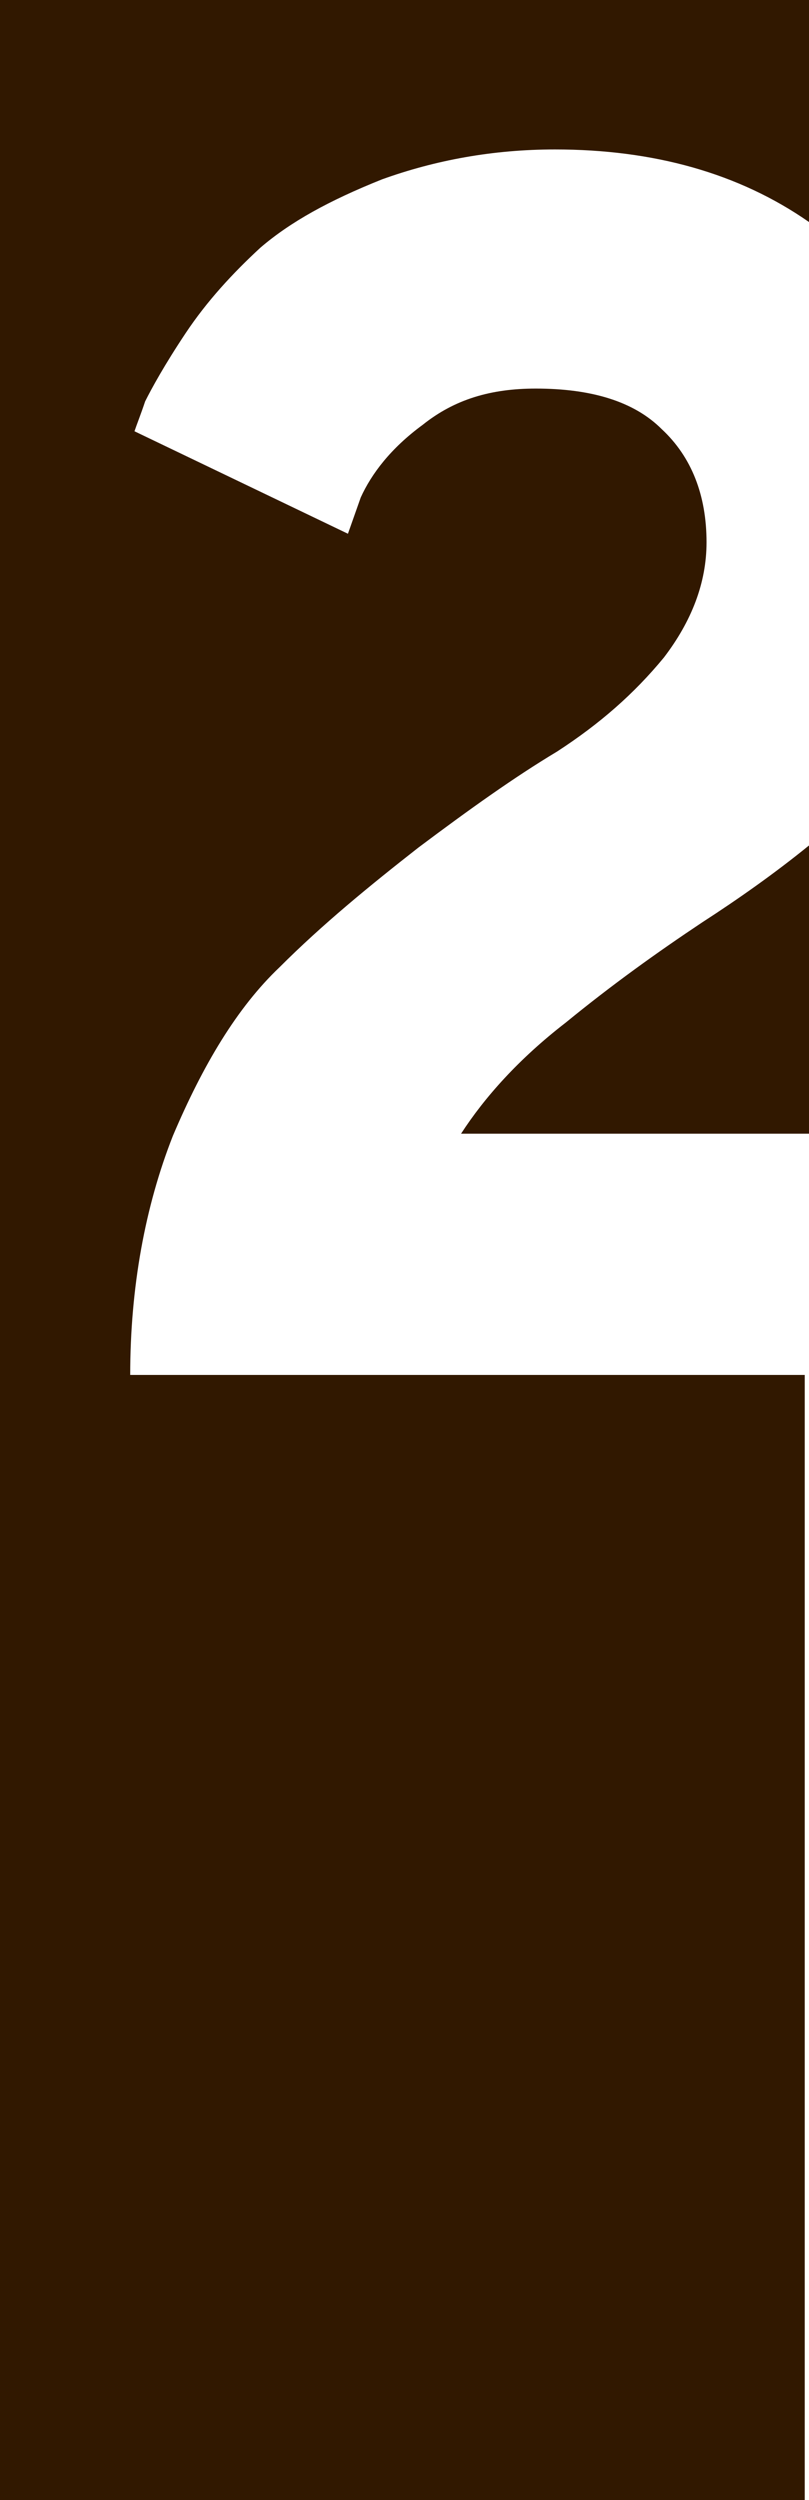 <?xml version="1.0" encoding="utf-8"?>
<!-- Generator: Adobe Illustrator 24.1.3, SVG Export Plug-In . SVG Version: 6.00 Build 0)  -->
<svg version="1.1" id="Layer_1" xmlns="http://www.w3.org/2000/svg" xmlns:xlink="http://www.w3.org/1999/xlink" x="0px" y="0px"
	 viewBox="0 0 37.9 117.1" style="enable-background:new 0 0 37.9 117.1;" xml:space="preserve">
<style type="text/css">
	.st0{fill-rule:evenodd;clip-rule:evenodd;fill:#311800;}
</style>
<path class="st0" d="M0,0h37.9v10.4C34.6,8.1,30.6,7,26,7c-2.9,0-5.6,0.5-8.1,1.4c-2.5,1-4.3,2-5.7,3.2c-1.3,1.2-2.5,2.5-3.5,4
	c-1,1.5-1.6,2.6-1.9,3.2c-0.2,0.6-0.4,1.1-0.5,1.4l10,4.8l0.6-1.7c0.5-1.1,1.4-2.3,2.9-3.4c1.5-1.2,3.2-1.7,5.3-1.7
	c2.6,0,4.6,0.6,5.9,1.9c1.4,1.3,2.1,3.1,2.1,5.3c0,1.9-0.7,3.7-2,5.4c-1.4,1.7-3,3.1-5,4.4c-2,1.2-4.1,2.7-6.5,4.5
	c-2.3,1.8-4.5,3.6-6.5,5.6c-2,1.9-3.6,4.6-5,7.9c-1.3,3.3-2,7.1-2,11.2h31.6v52.7H0V0L0,0z M37.9,39.6c-1.6,1.3-3.3,2.5-5,3.6
	c-2.1,1.4-4.2,2.9-6.4,4.7c-2.2,1.7-3.8,3.5-4.9,5.2h16.3V39.6z"/>
</svg>

